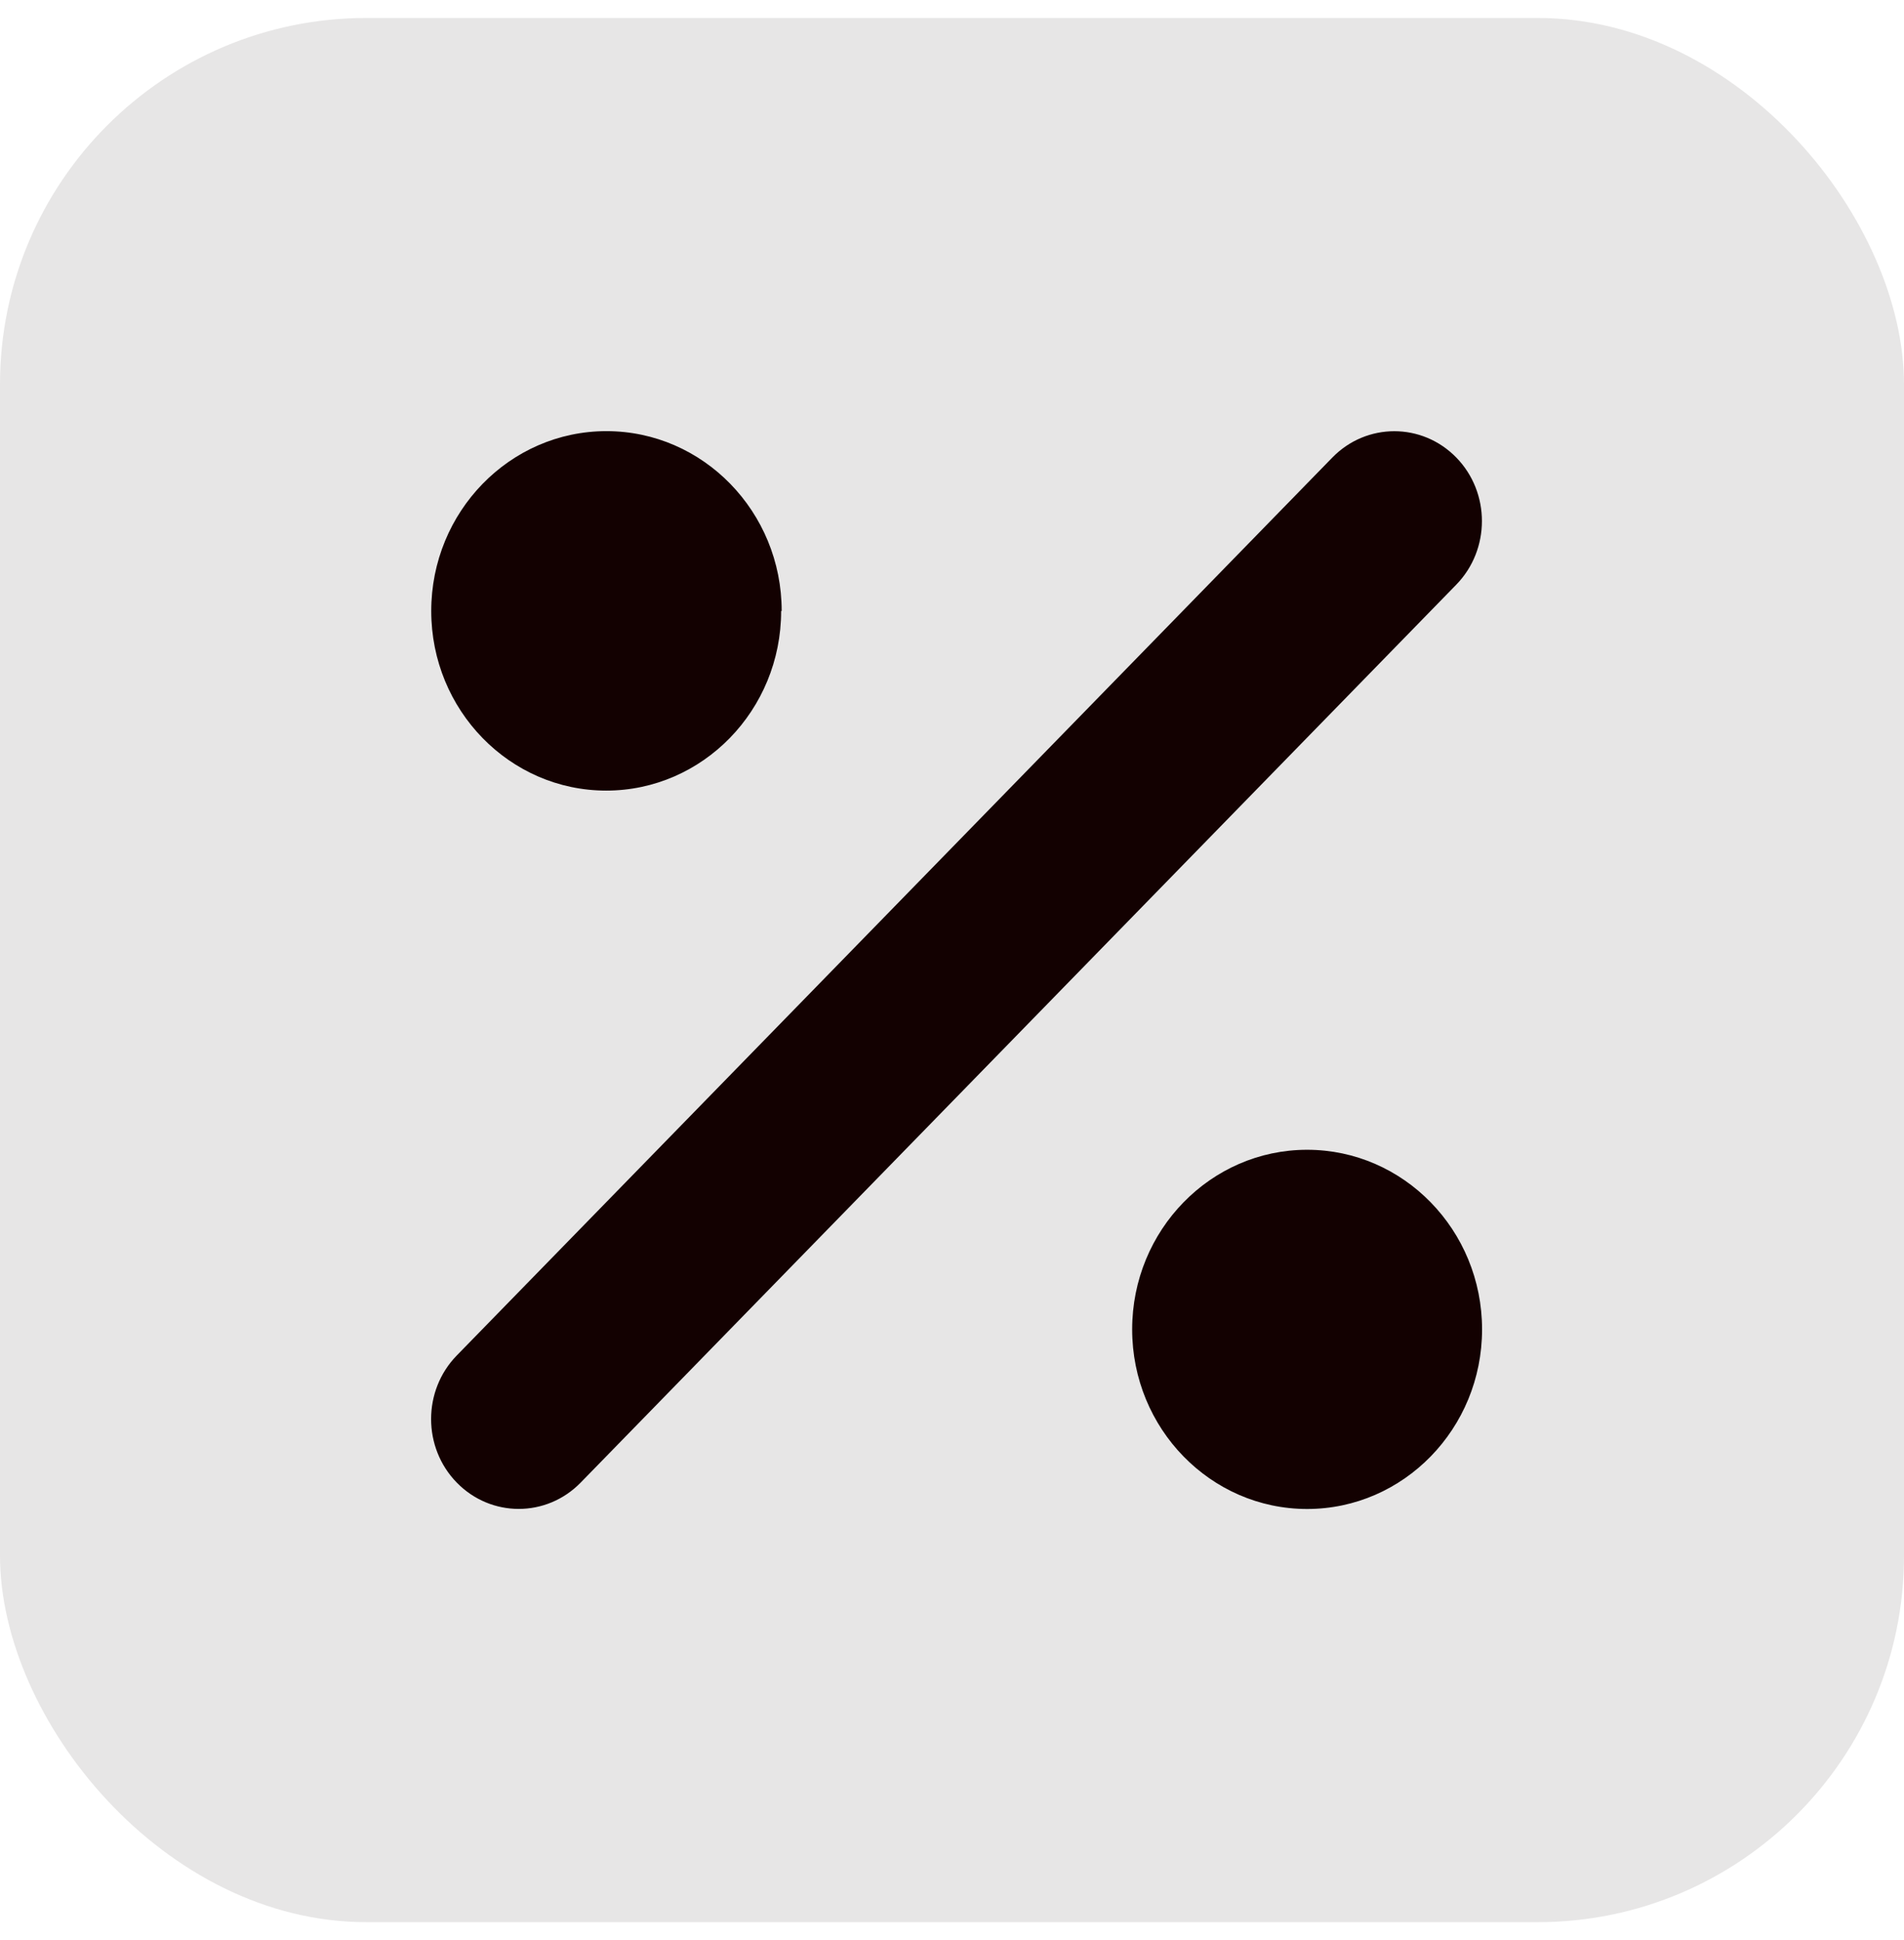 <svg xmlns="http://www.w3.org/2000/svg" width="53" height="54" viewBox="0 0 53 54" fill="none"><rect y="0.5" width="53" height="53" rx="10.2" fill="#130101" fill-opacity="0.1"></rect><path d="M40.537 16.273C41.489 15.297 41.489 13.709 40.537 12.734C39.584 11.758 38.041 11.758 37.088 12.734L12.715 37.727C11.762 38.703 11.762 40.291 12.715 41.266C13.668 42.242 15.21 42.242 16.163 41.266L40.537 16.273ZM21.759 17.006C21.759 14.246 19.574 12 16.881 12C14.189 12 12.004 14.246 12.004 17.006C12.004 19.767 14.189 22.005 16.874 22.005C19.559 22.005 21.744 19.767 21.744 17.006H21.759ZM41.255 37.001C41.255 34.241 39.07 32.002 36.385 32.002C33.7 32.002 31.515 34.241 31.515 37.001C31.515 39.761 33.7 42 36.385 42C39.07 42 41.255 39.761 41.255 37.001Z" fill="#130101"></path></svg>